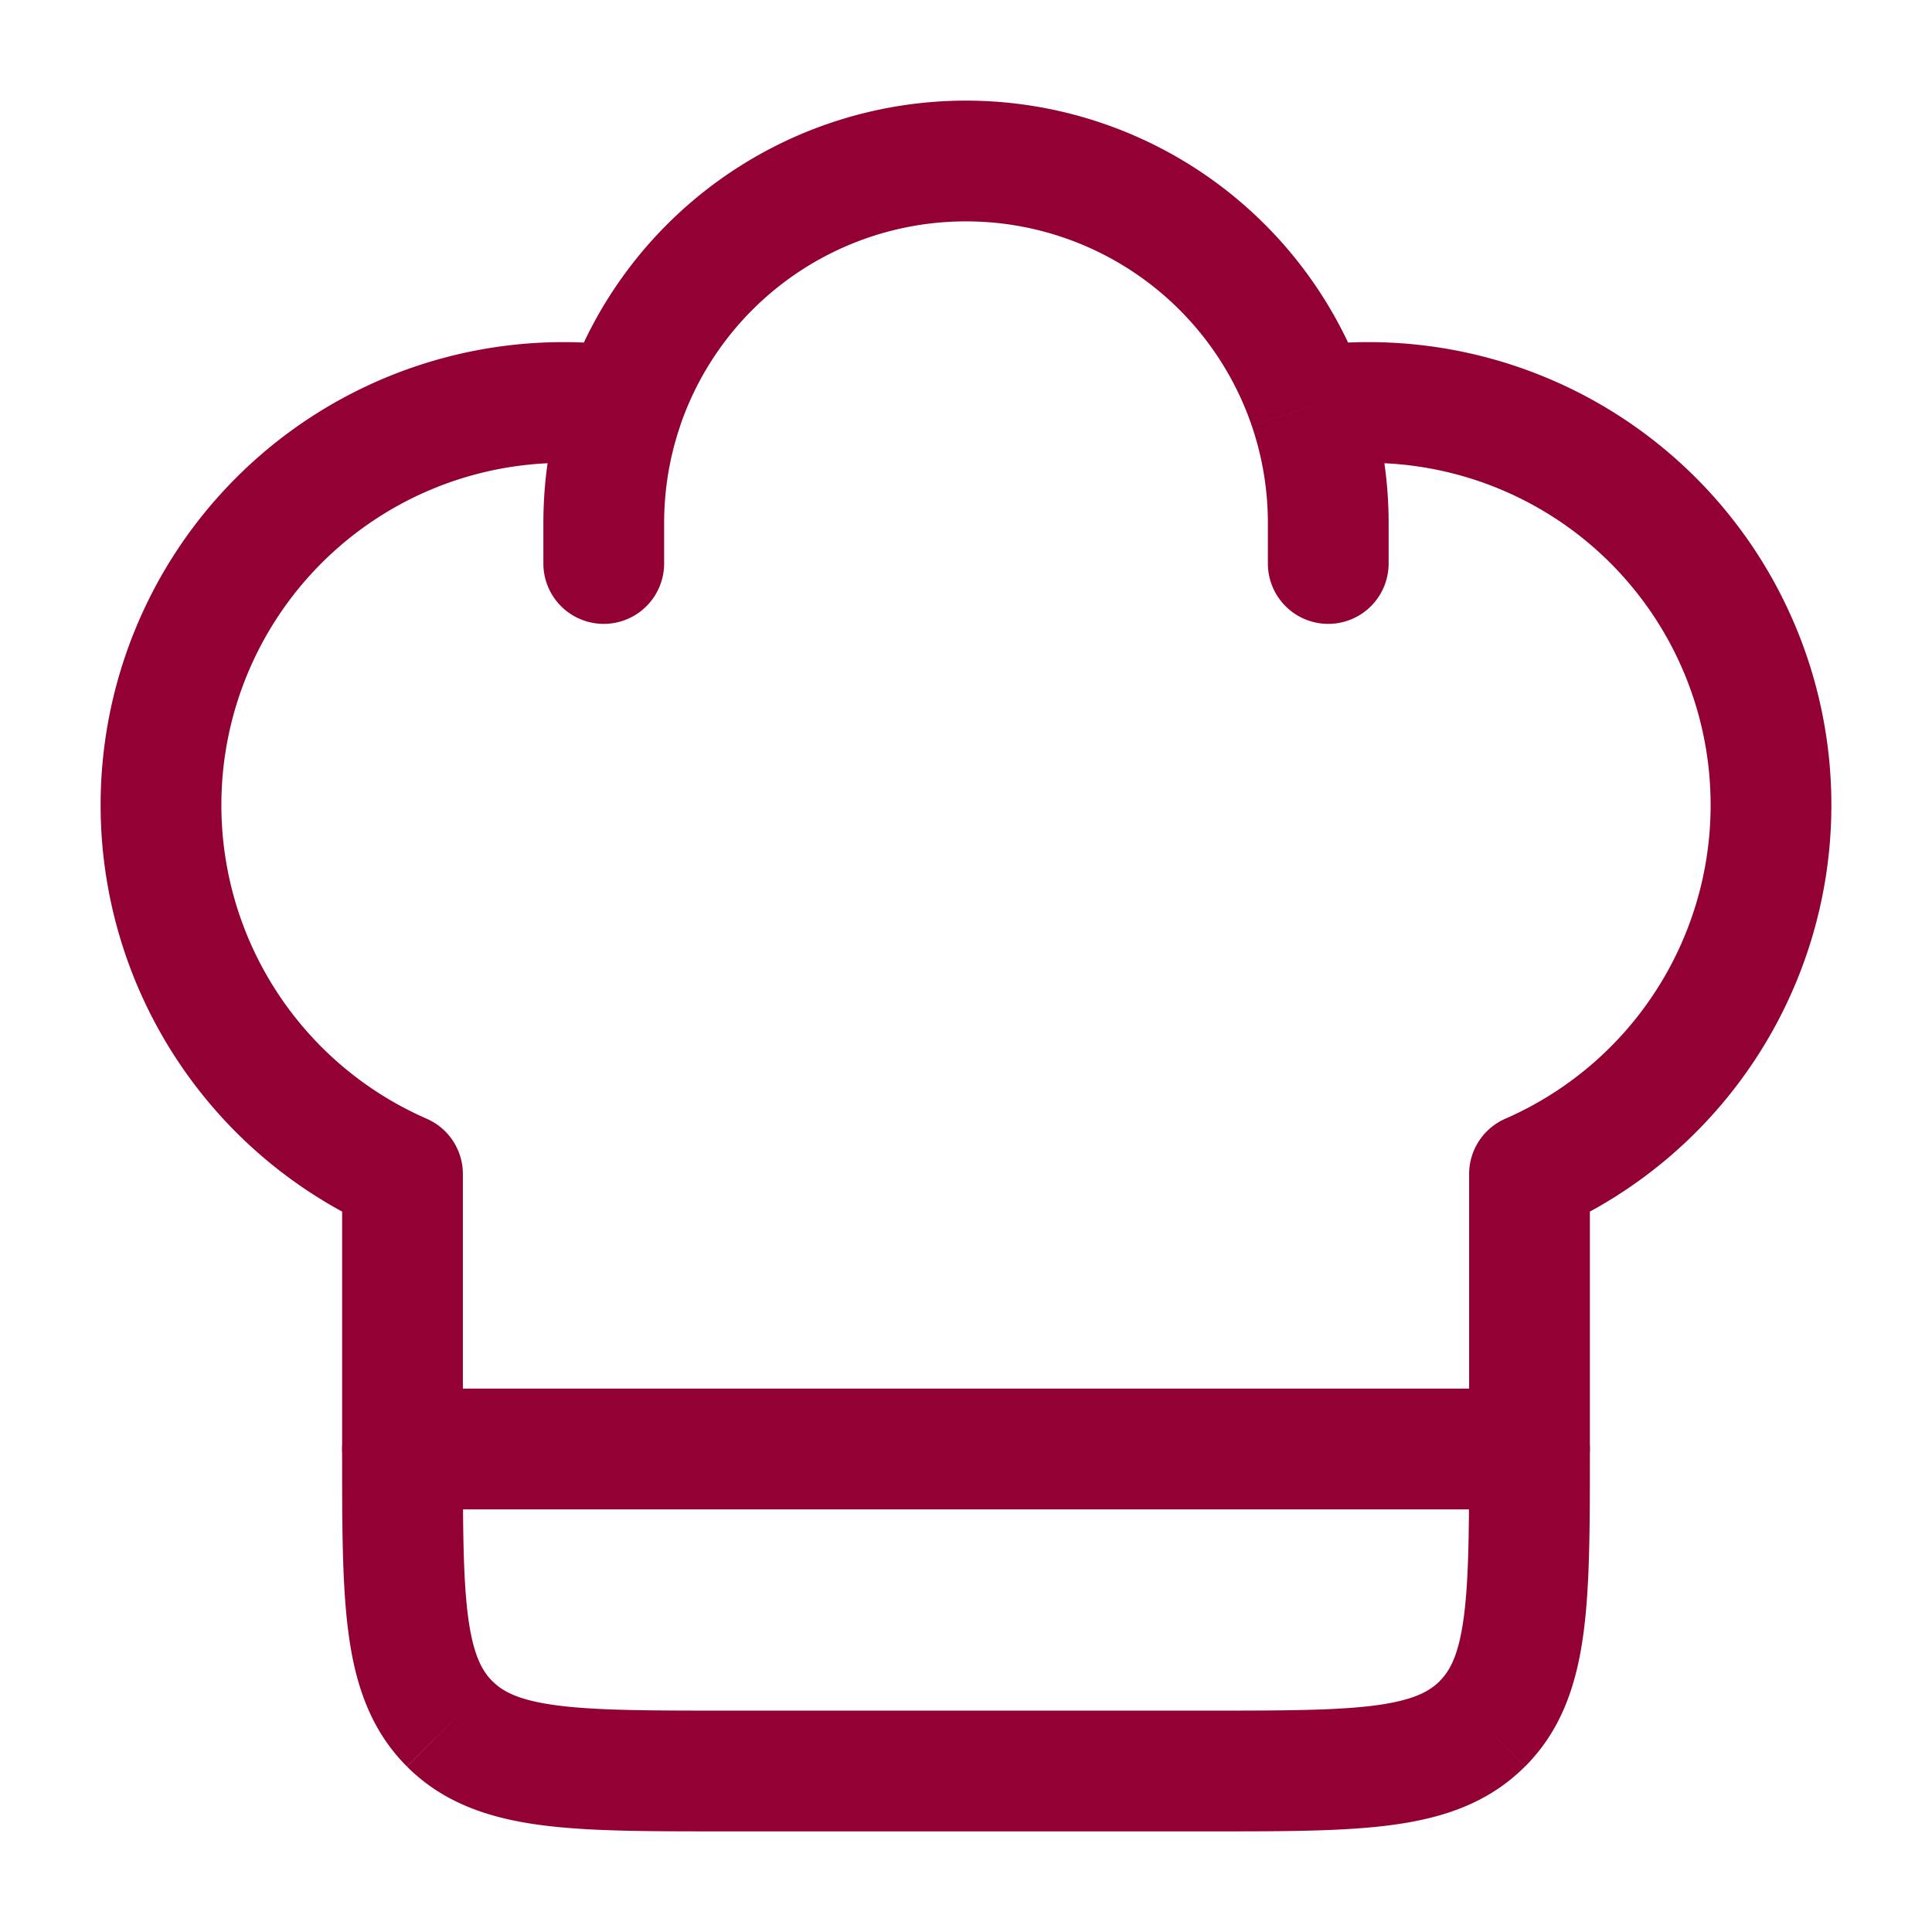 <svg xmlns="http://www.w3.org/2000/svg" width="1em" height="1em" viewBox="0 0 24 24"><g fill="none"><path fill="#930033" d="M19 18h.75H19ZM5 14.584h.75a.75.75 0 0 0-.45-.687l-.3.687Zm14 0l-.3-.687a.75.75 0 0 0-.45.687H19ZM15.75 7a.75.75 0 0 0 1.5 0h-1.5Zm-9 0a.75.75 0 0 0 1.5 0h-1.5ZM7 4.25A5.75 5.75 0 0 0 1.25 10h1.5A4.25 4.25 0 0 1 7 5.75v-1.5Zm10 1.5A4.25 4.25 0 0 1 21.25 10h1.5A5.75 5.75 0 0 0 17 4.25v1.5Zm-2 15.5H9v1.5h6v-1.5Zm-6 0c-.964 0-1.612-.002-2.095-.067c-.461-.062-.659-.169-.789-.3l-1.06 1.062c.455.455 1.022.64 1.65.725c.606.082 1.372.08 2.294.08v-1.5ZM4.25 18c0 .922-.002 1.688.08 2.294c.084.628.27 1.195.725 1.65l1.061-1.06c-.13-.13-.237-.328-.3-.79c-.064-.482-.066-1.13-.066-2.094h-1.5Zm14 0c0 .964-.002 1.612-.067 2.095c-.062.461-.169.659-.3.789l1.062 1.06c.455-.455.64-1.022.725-1.65c.082-.606.08-1.372.08-2.294h-1.5ZM15 22.75c.922 0 1.688.002 2.294-.08c.628-.084 1.195-.27 1.65-.726l-1.06-1.06c-.13.13-.328.237-.79.3c-.482.064-1.13.066-2.094.066v1.5Zm-8-17c.214 0 .423.016.628.046l.219-1.484A5.792 5.792 0 0 0 7 4.25v1.5Zm5-4.5a5.252 5.252 0 0 0-4.973 3.563l1.42.482A3.752 3.752 0 0 1 12 2.75v-1.5ZM7.027 4.813A5.245 5.245 0 0 0 6.75 6.5h1.5c0-.423.07-.828.198-1.205l-1.42-.482ZM17 4.25c-.287 0-.57.021-.847.062l.22 1.484A4.29 4.29 0 0 1 17 5.75v-1.5Zm-5-1.5a3.752 3.752 0 0 1 3.552 2.545l1.42-.482A5.252 5.252 0 0 0 12 1.25v1.5Zm3.552 2.545c.128.377.198.782.198 1.205h1.5c0-.589-.097-1.156-.277-1.687l-1.42.482ZM5.75 18v-3.416h-1.5V18h1.5Zm-.45-4.103A4.251 4.251 0 0 1 2.75 10h-1.5a5.751 5.751 0 0 0 3.45 5.271l.6-1.374Zm12.95.687V18h1.5v-3.416h-1.5Zm3-4.584a4.251 4.251 0 0 1-2.55 3.897l.6 1.374A5.751 5.751 0 0 0 22.75 10h-1.5Zm-5.5-3.5V7h1.5v-.5h-1.5Zm-9 0V7h1.5v-.5h-1.5Z"/><path stroke="#930033" stroke-linecap="round" stroke-linejoin="round" stroke-width="1.5" d="M5 18h14"/></g></svg>